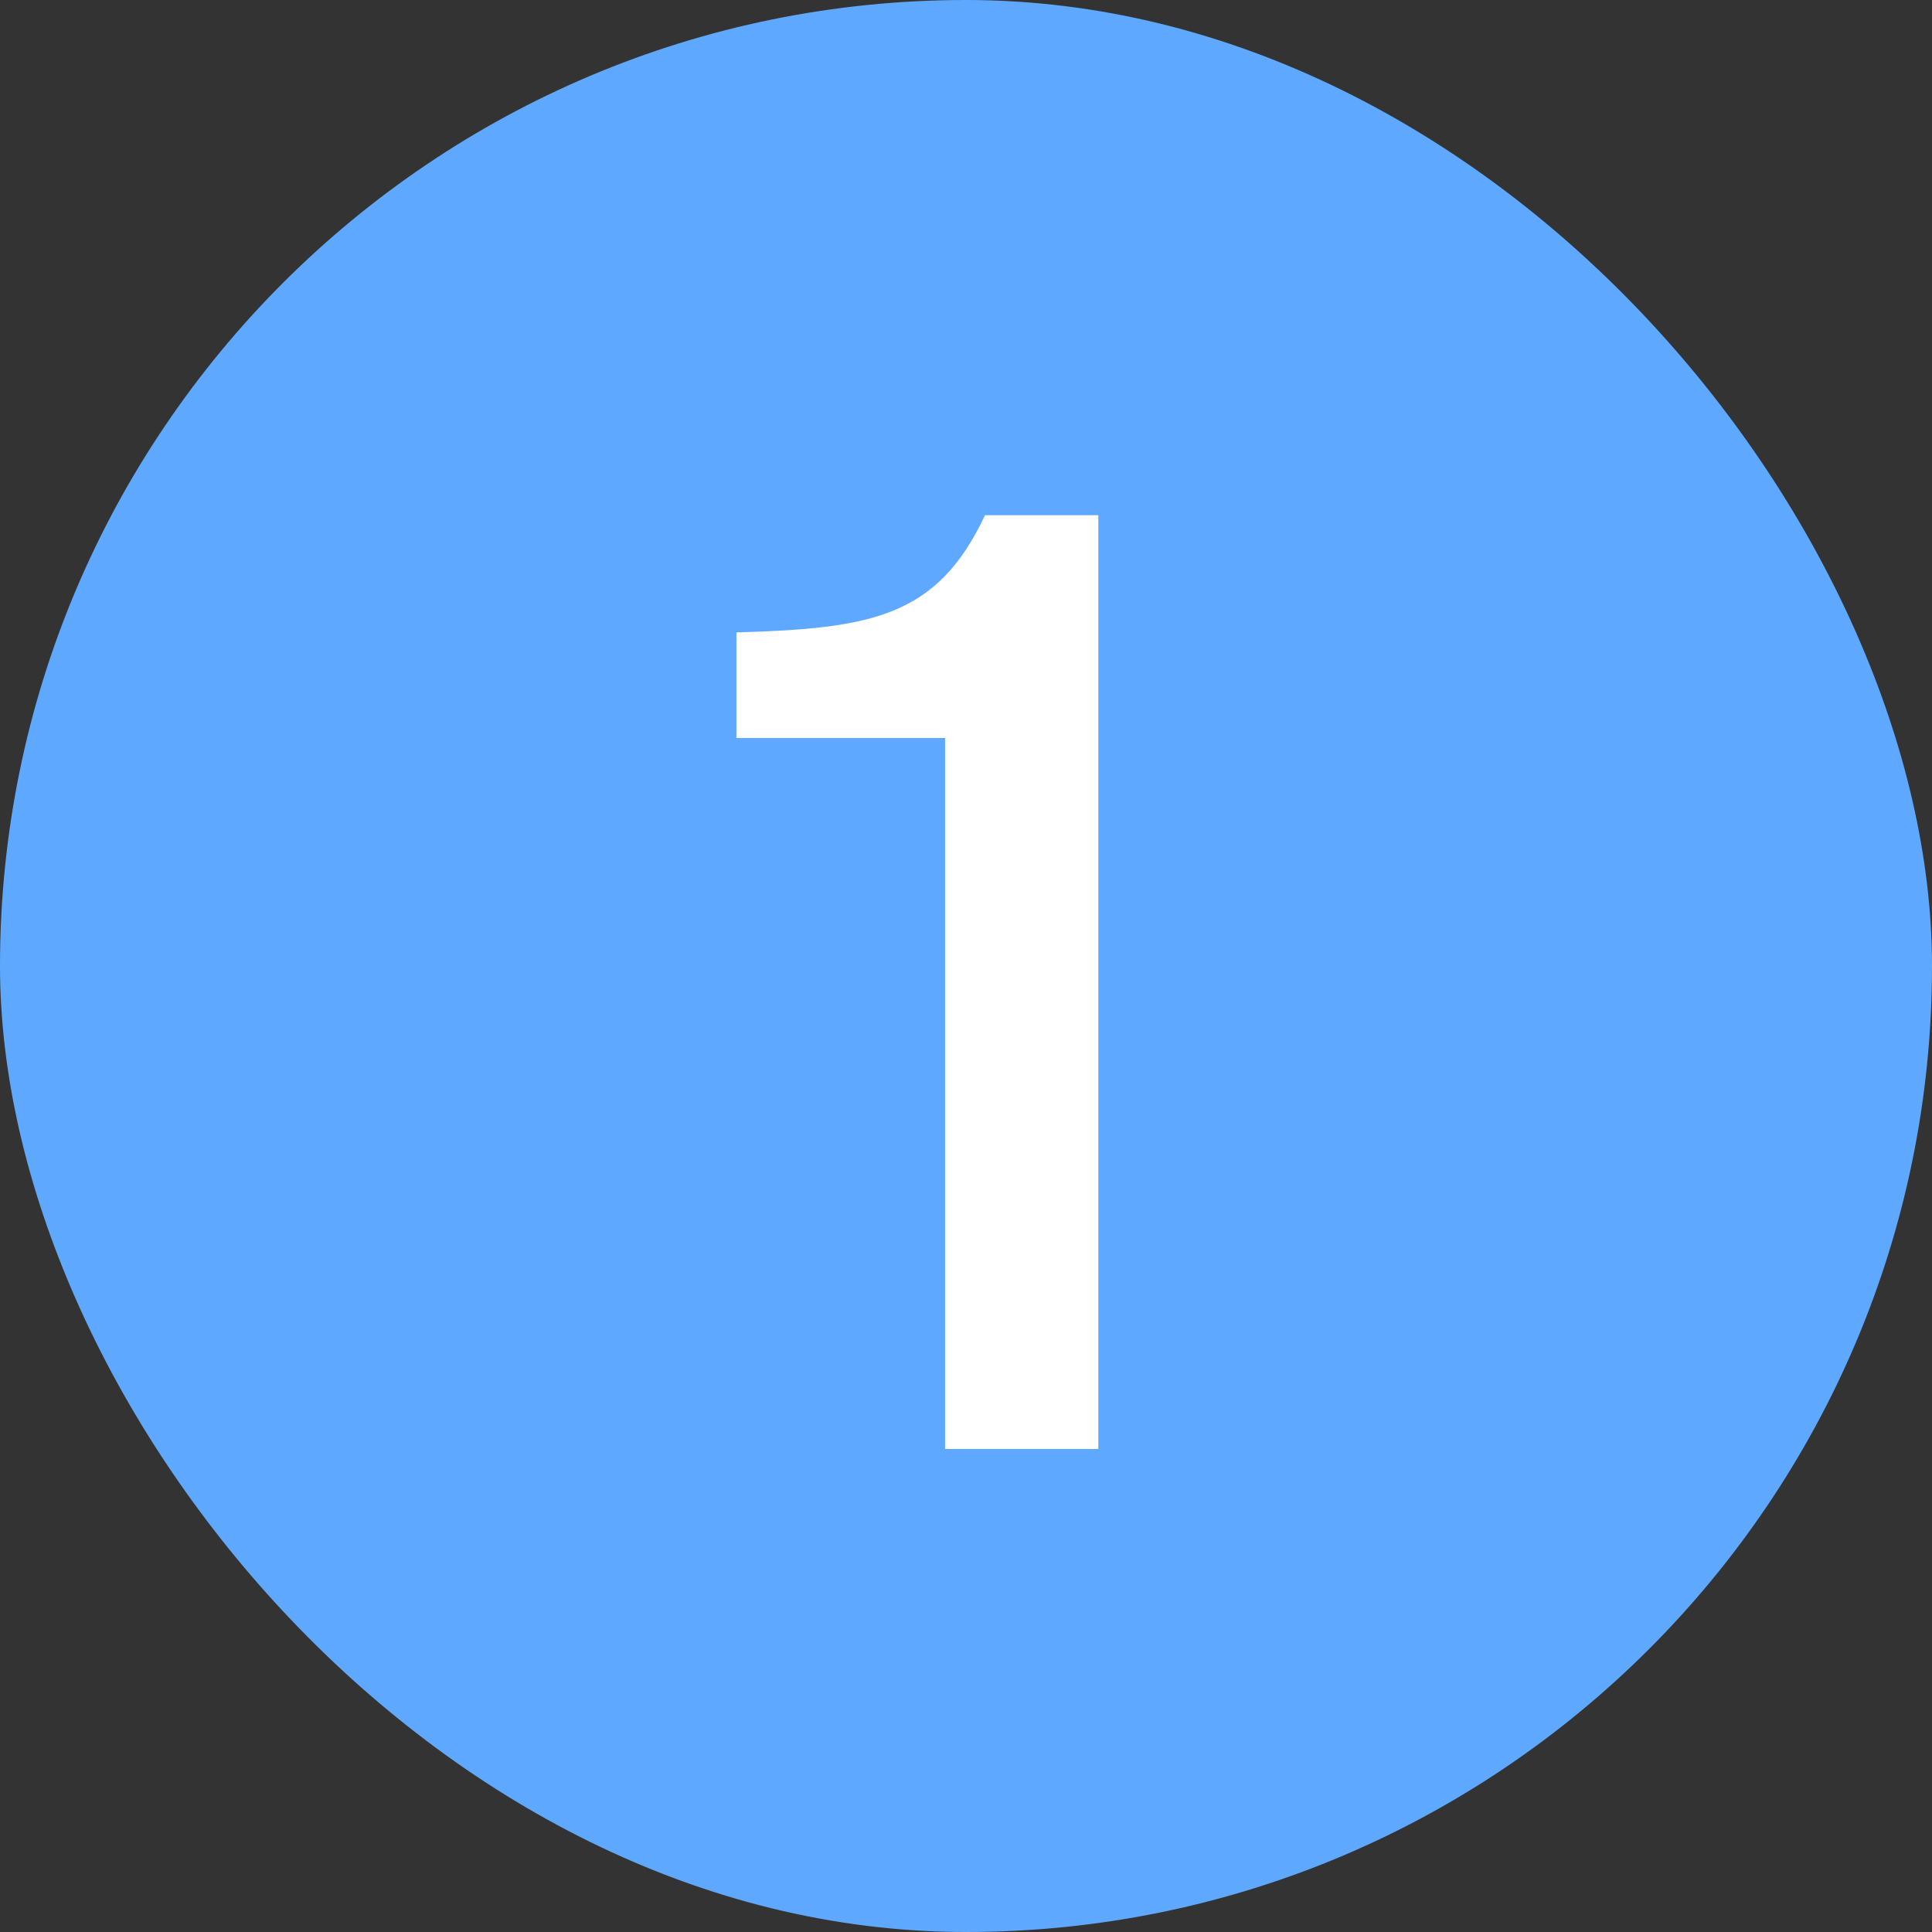 <?xml version="1.0" encoding="UTF-8"?> <svg xmlns="http://www.w3.org/2000/svg" width="24" height="24" viewBox="0 0 24 24" fill="none"><rect x="0" y="0" width="24" height="24" fill="#333333" stroke="none"/> <rect width="24" height="24" rx="12" fill="#5EA9FF"></rect> <path d="M13.644 18V6.4H12.236C11.644 7.664 10.828 7.808 9.148 7.856V9.168H11.74V18H13.644Z" fill="white"></path> </svg> 